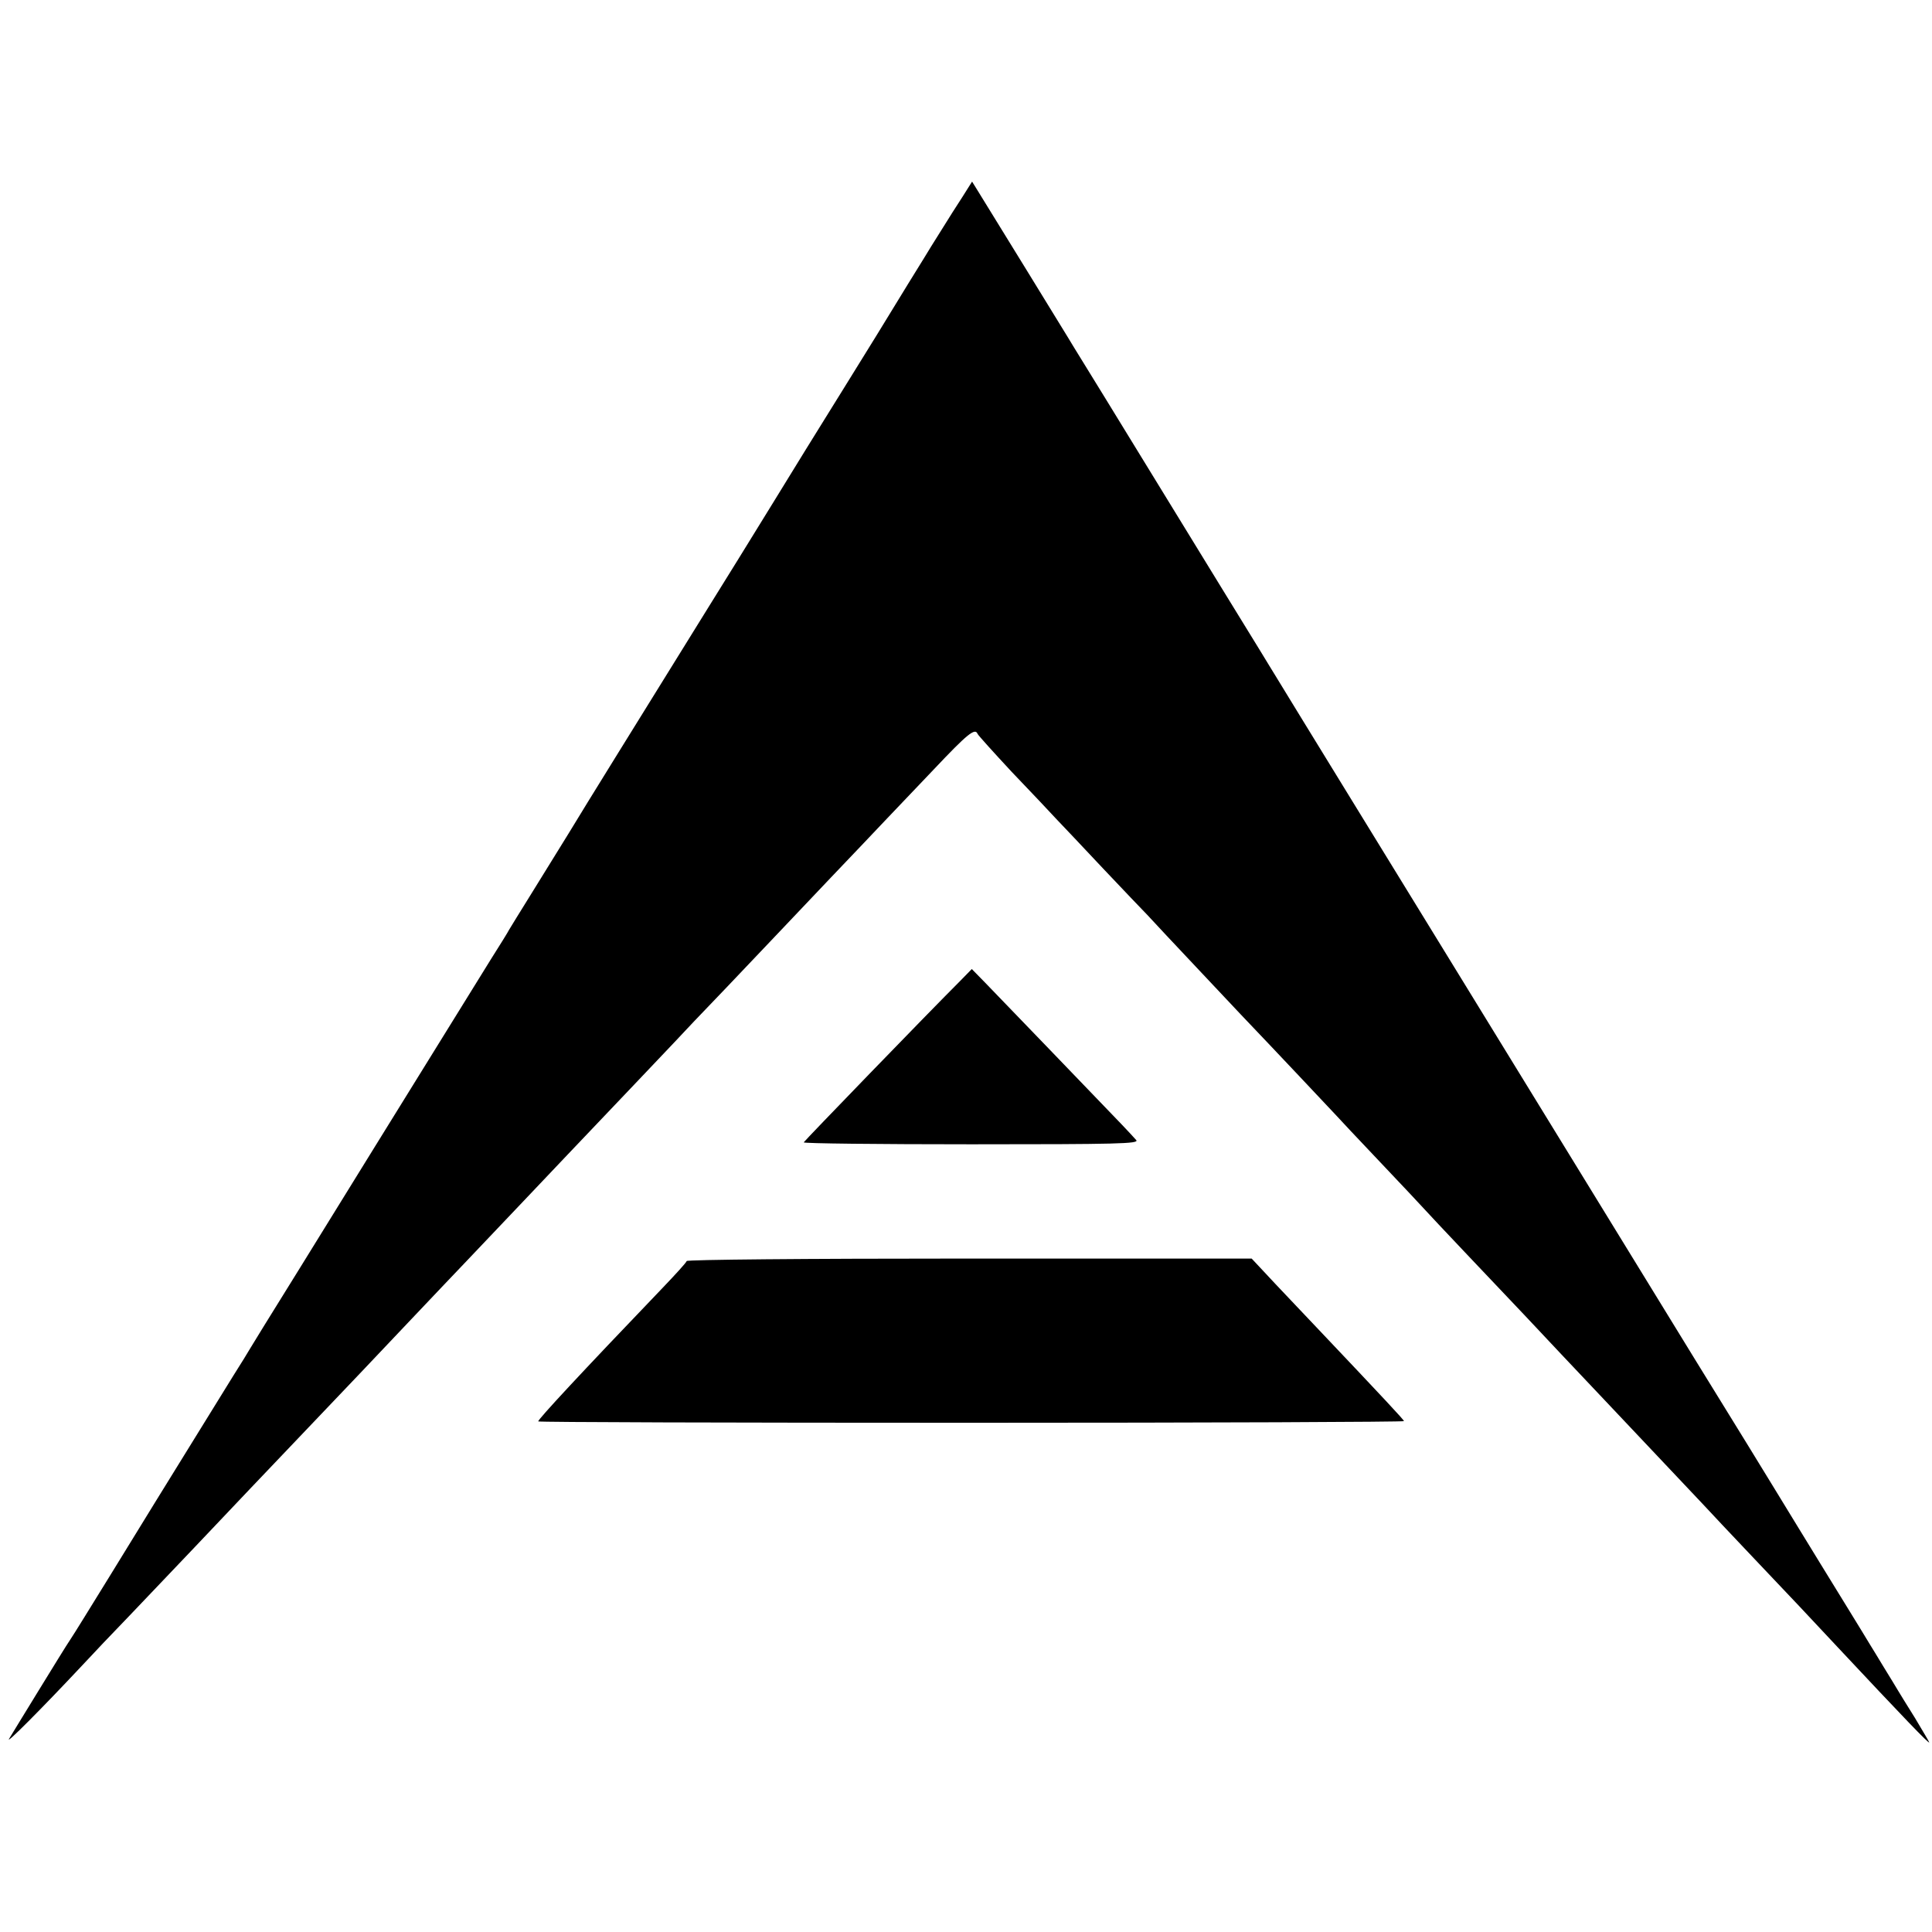 <svg version="1.0" xmlns="http://www.w3.org/2000/svg" width="933.333" height="933.333" viewBox="0 0 700 700"><path d="M348.8 71.2c-1.9 2.9-5.4 8.4-7.8 12.3-2.4 3.8-5.2 8.3-6.2 10-1 1.6-8.8 14.2-17.2 28-8.5 13.7-17 27.5-18.9 30.5-1.9 3-10.1 16.3-18.2 29.5s-18.7 30.3-23.5 38c-27 43.6-44.3 71.4-51 82.5-4.3 6.9-10.6 17.1-14.1 22.8-3.5 5.6-6.8 11-7.4 12-.5 1-3.5 5.8-6.6 10.7-3.1 5-22 35.5-42.1 68-20 32.4-38.2 61.8-40.4 65.3-2.1 3.4-4.3 7-4.9 8-.5.9-3.2 5.3-6 9.7-25.6 41.4-33.8 54.7-44.4 72-6.8 11-13.3 21.6-14.6 23.5-1.3 1.9-6.4 10.2-11.5 18.5-5 8.2-9.9 16.1-10.7 17.5-1.4 2.3 11.4-10.5 26.4-26.5 3.6-3.9 11.3-12 17.2-18.1 9.4-9.8 37.4-39.3 44.1-46.4 1.4-1.5 10.4-10.9 20-21s18.6-19.5 20-21c1.4-1.5 9.5-10 18-19s17.1-18 19-20c12.4-13.1 33.3-35 37.5-39.5 18.1-19 34.9-36.7 38.5-40.5 2.3-2.5 11-11.7 19.4-20.4 8.3-8.7 16.9-17.8 19.1-20.1 2.2-2.3 10.5-11.1 18.5-19.5s16.7-17.5 19.4-20.4c2.7-2.8 10.8-11.3 18-18.9 12.1-12.8 14.9-15.1 15.8-12.8.2.5 5.8 6.7 12.4 13.8 6.7 7 13.9 14.6 15.9 16.8 2.1 2.2 9.8 10.3 17 18 7.3 7.7 14.6 15.4 16.2 17 5.2 5.7 29.8 31.7 33.8 36 12.8 13.4 33.2 35.1 34.6 36.6.9 1 8 8.6 15.9 16.9 7.9 8.3 15 15.9 15.9 16.9.9 1 7.9 8.5 15.6 16.6 22.1 23.3 22.4 23.6 34.3 36.3 6.2 6.6 13.2 14 15.5 16.4 5.6 5.9 30.4 32.2 35.7 37.8 2.3 2.5 10.3 11 17.8 18.9 18.3 19.3 17 17.9 31.2 33.1 23.7 25.3 33 35 33 34.3 0-.2-2.4-4.2-5.2-8.9-2.9-4.6-5.7-9.2-6.3-10.2-.5-.9-2.8-4.6-5-8.2-2.2-3.6-4.4-7.3-5-8.2-.5-.9-4.4-7.2-8.5-13.9-9.4-15.3-10.1-16.4-17.8-29-3.5-5.7-11.7-19.2-18.3-29.9-6.6-10.7-15.1-24.5-18.8-30.5-6.4-10.5-70.3-114.5-89.6-146-5.1-8.3-20.8-33.9-35-57s-26.5-43.2-27.4-44.7c-.9-1.5-3.4-5.5-5.5-9-5.1-8.2-17.6-28.7-41.6-67.8-10.6-17.3-20.9-34.1-22.9-37.3-2-3.2-4.3-7-5.2-8.5-1.3-2.2-26-42.3-32.9-53.5l-1.8-2.9-3.4 5.4z"/><path d="M347.8 355.5c-12.2 12.2-56.3 57.8-56.6 58.4-.1.4 27.2.7 60.7.7 53.2 0 60.8-.2 59.8-1.5-.7-.8-3-3.3-5.2-5.6-7.7-8-45-46.8-49.7-51.6l-4.7-4.8-4.3 4.4zm-99 101.4c-.1.5-4.1 4.9-8.8 9.8-30 31.3-45 47.5-45 48.3 0 .3 70.6.5 157 .5 86.3 0 156.9-.3 156.7-.6-.2-.6-6.6-7.5-32.1-34.4-3.2-3.3-9.6-10.2-14.4-15.2l-8.7-9.3H351.3c-60.7 0-102.3.4-102.5.9z"/></svg>